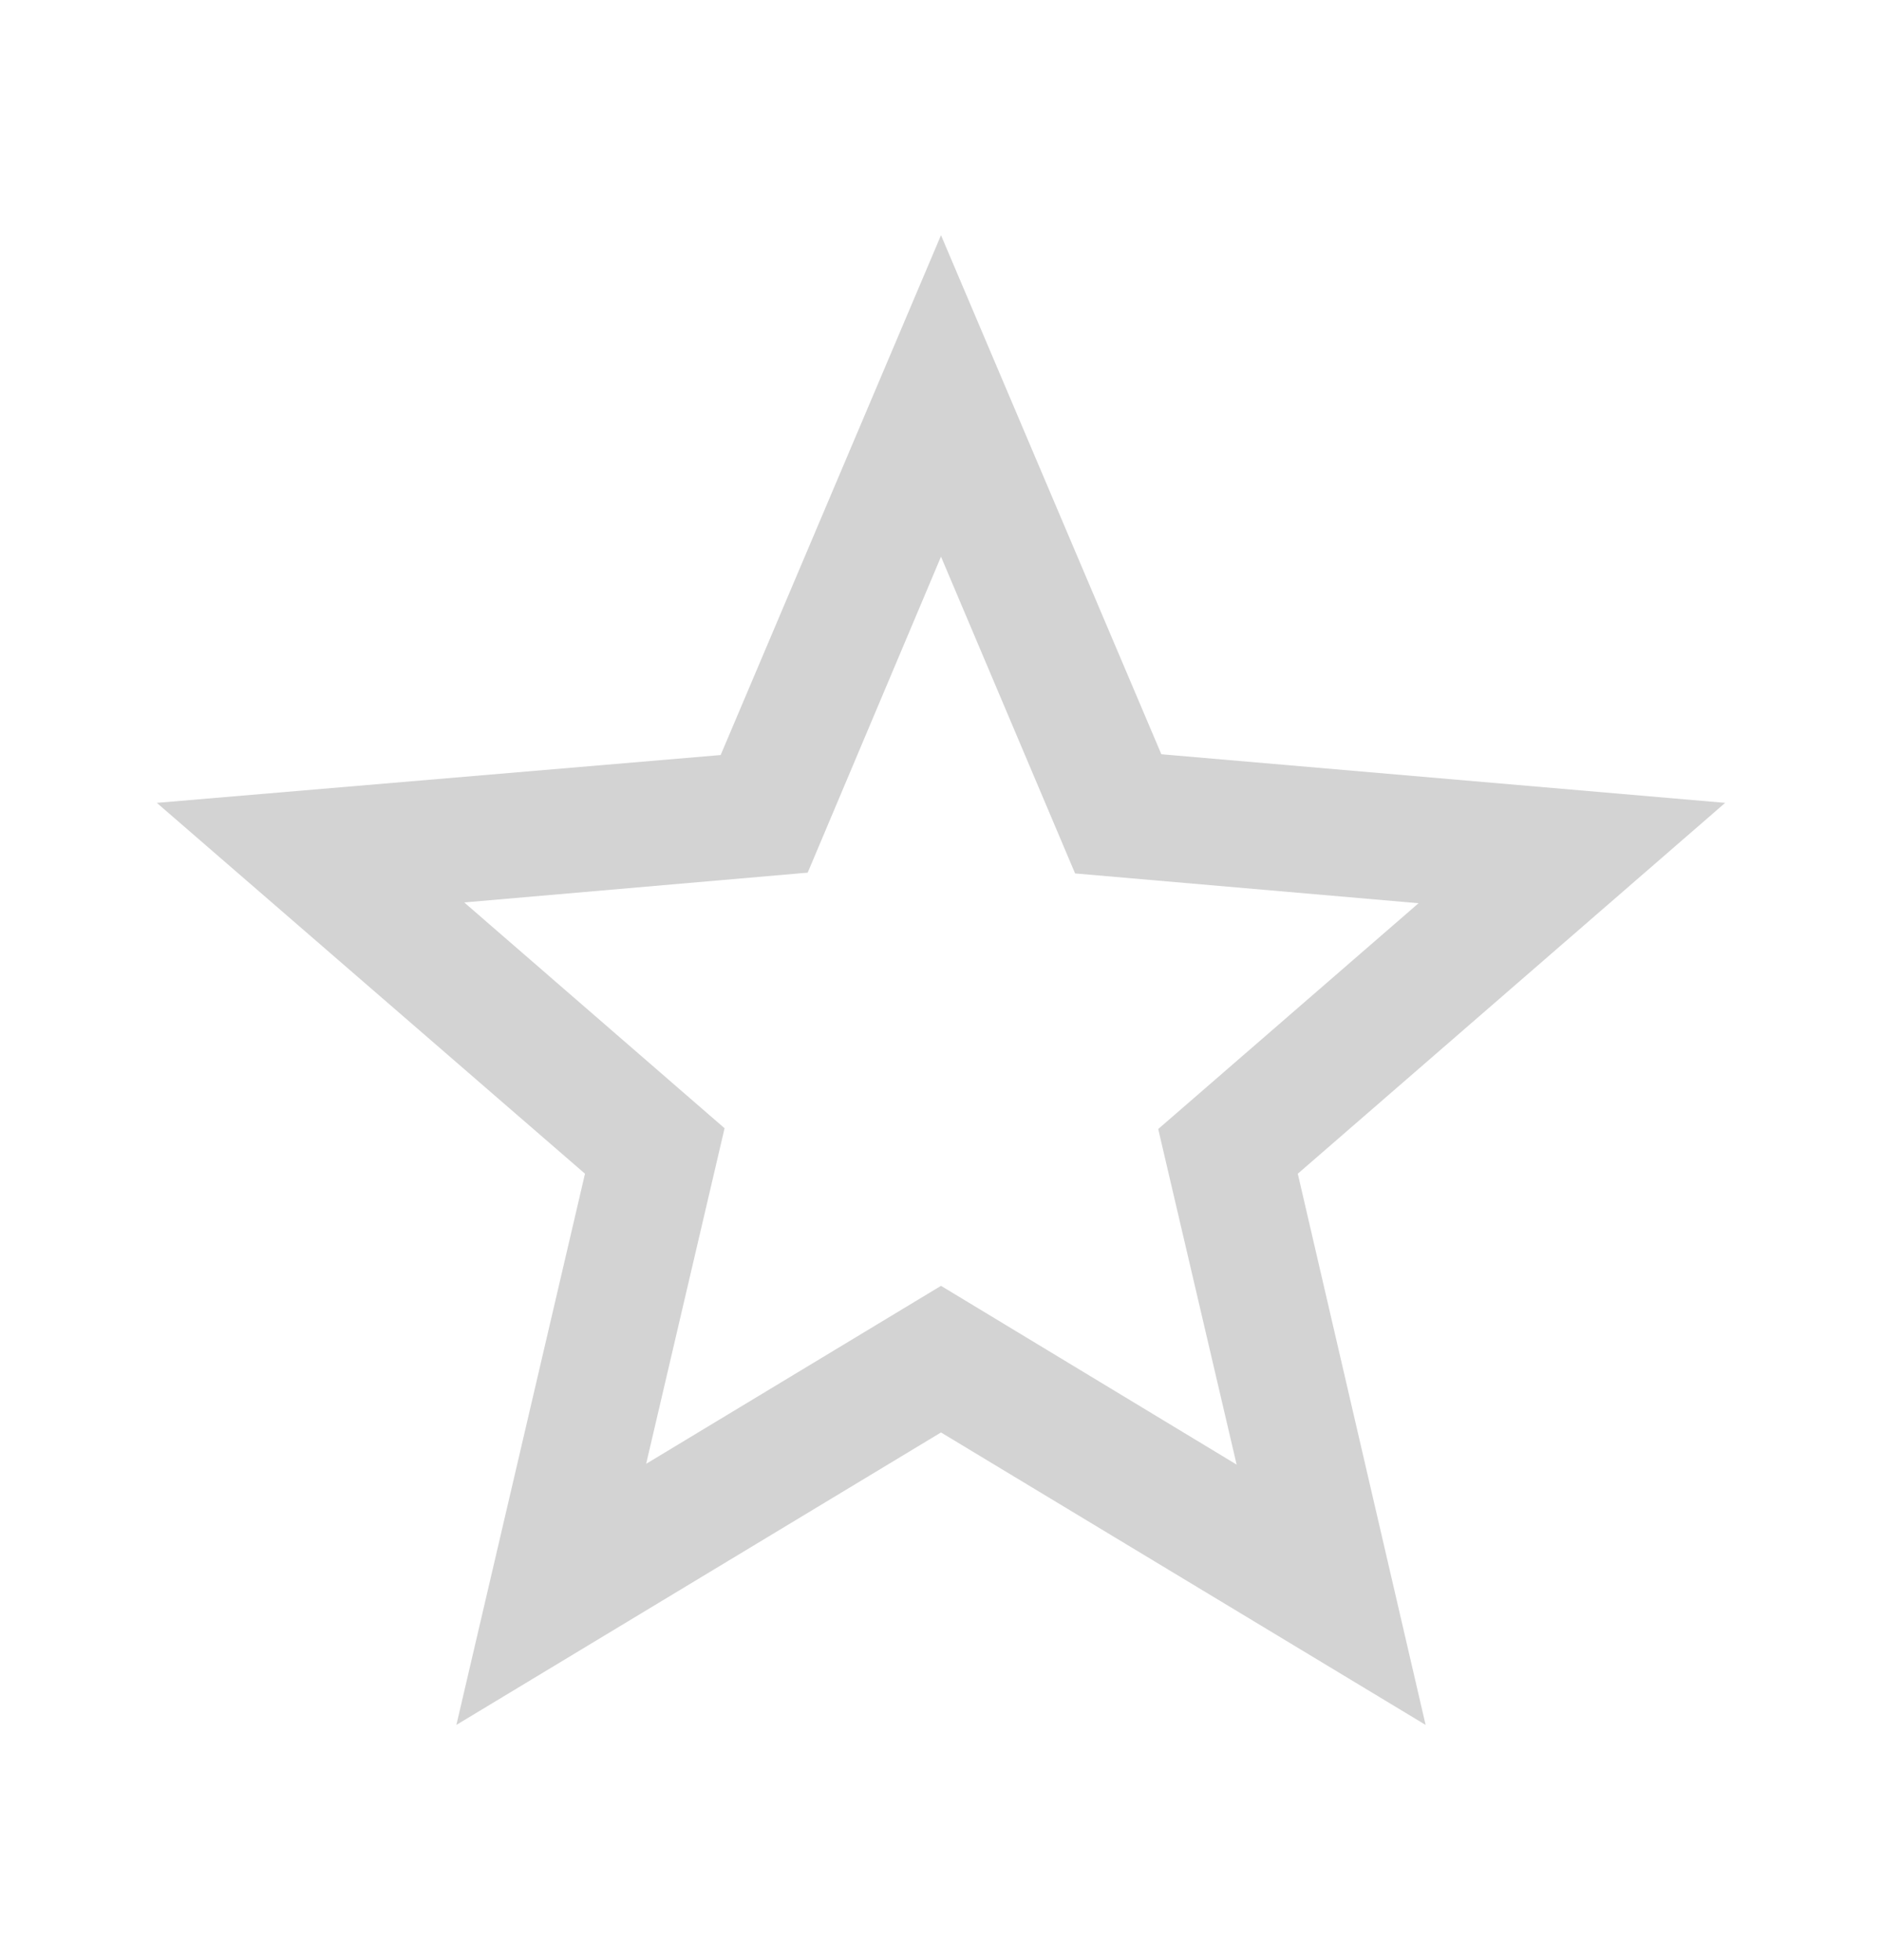 <svg xmlns="http://www.w3.org/2000/svg" fill="none" viewBox="0 0 24 25" height="25" width="24">
<path fill="#D3D3D3" d="M14.81 9.62L22 10.24L16.55 14.97L18.18 22L12 18.27L5.82 22L7.46 14.97L2 10.24L9.19 9.63L12 3L14.81 9.62ZM8.24 18.67L12 16.4L15.77 18.68L14.77 14.4L18.09 11.52L13.71 11.14L12 7.1L10.3 11.13L5.92 11.51L9.24 14.39L8.24 18.67Z" clip-rule="evenodd" fill-rule="evenodd"></path>
</svg>
